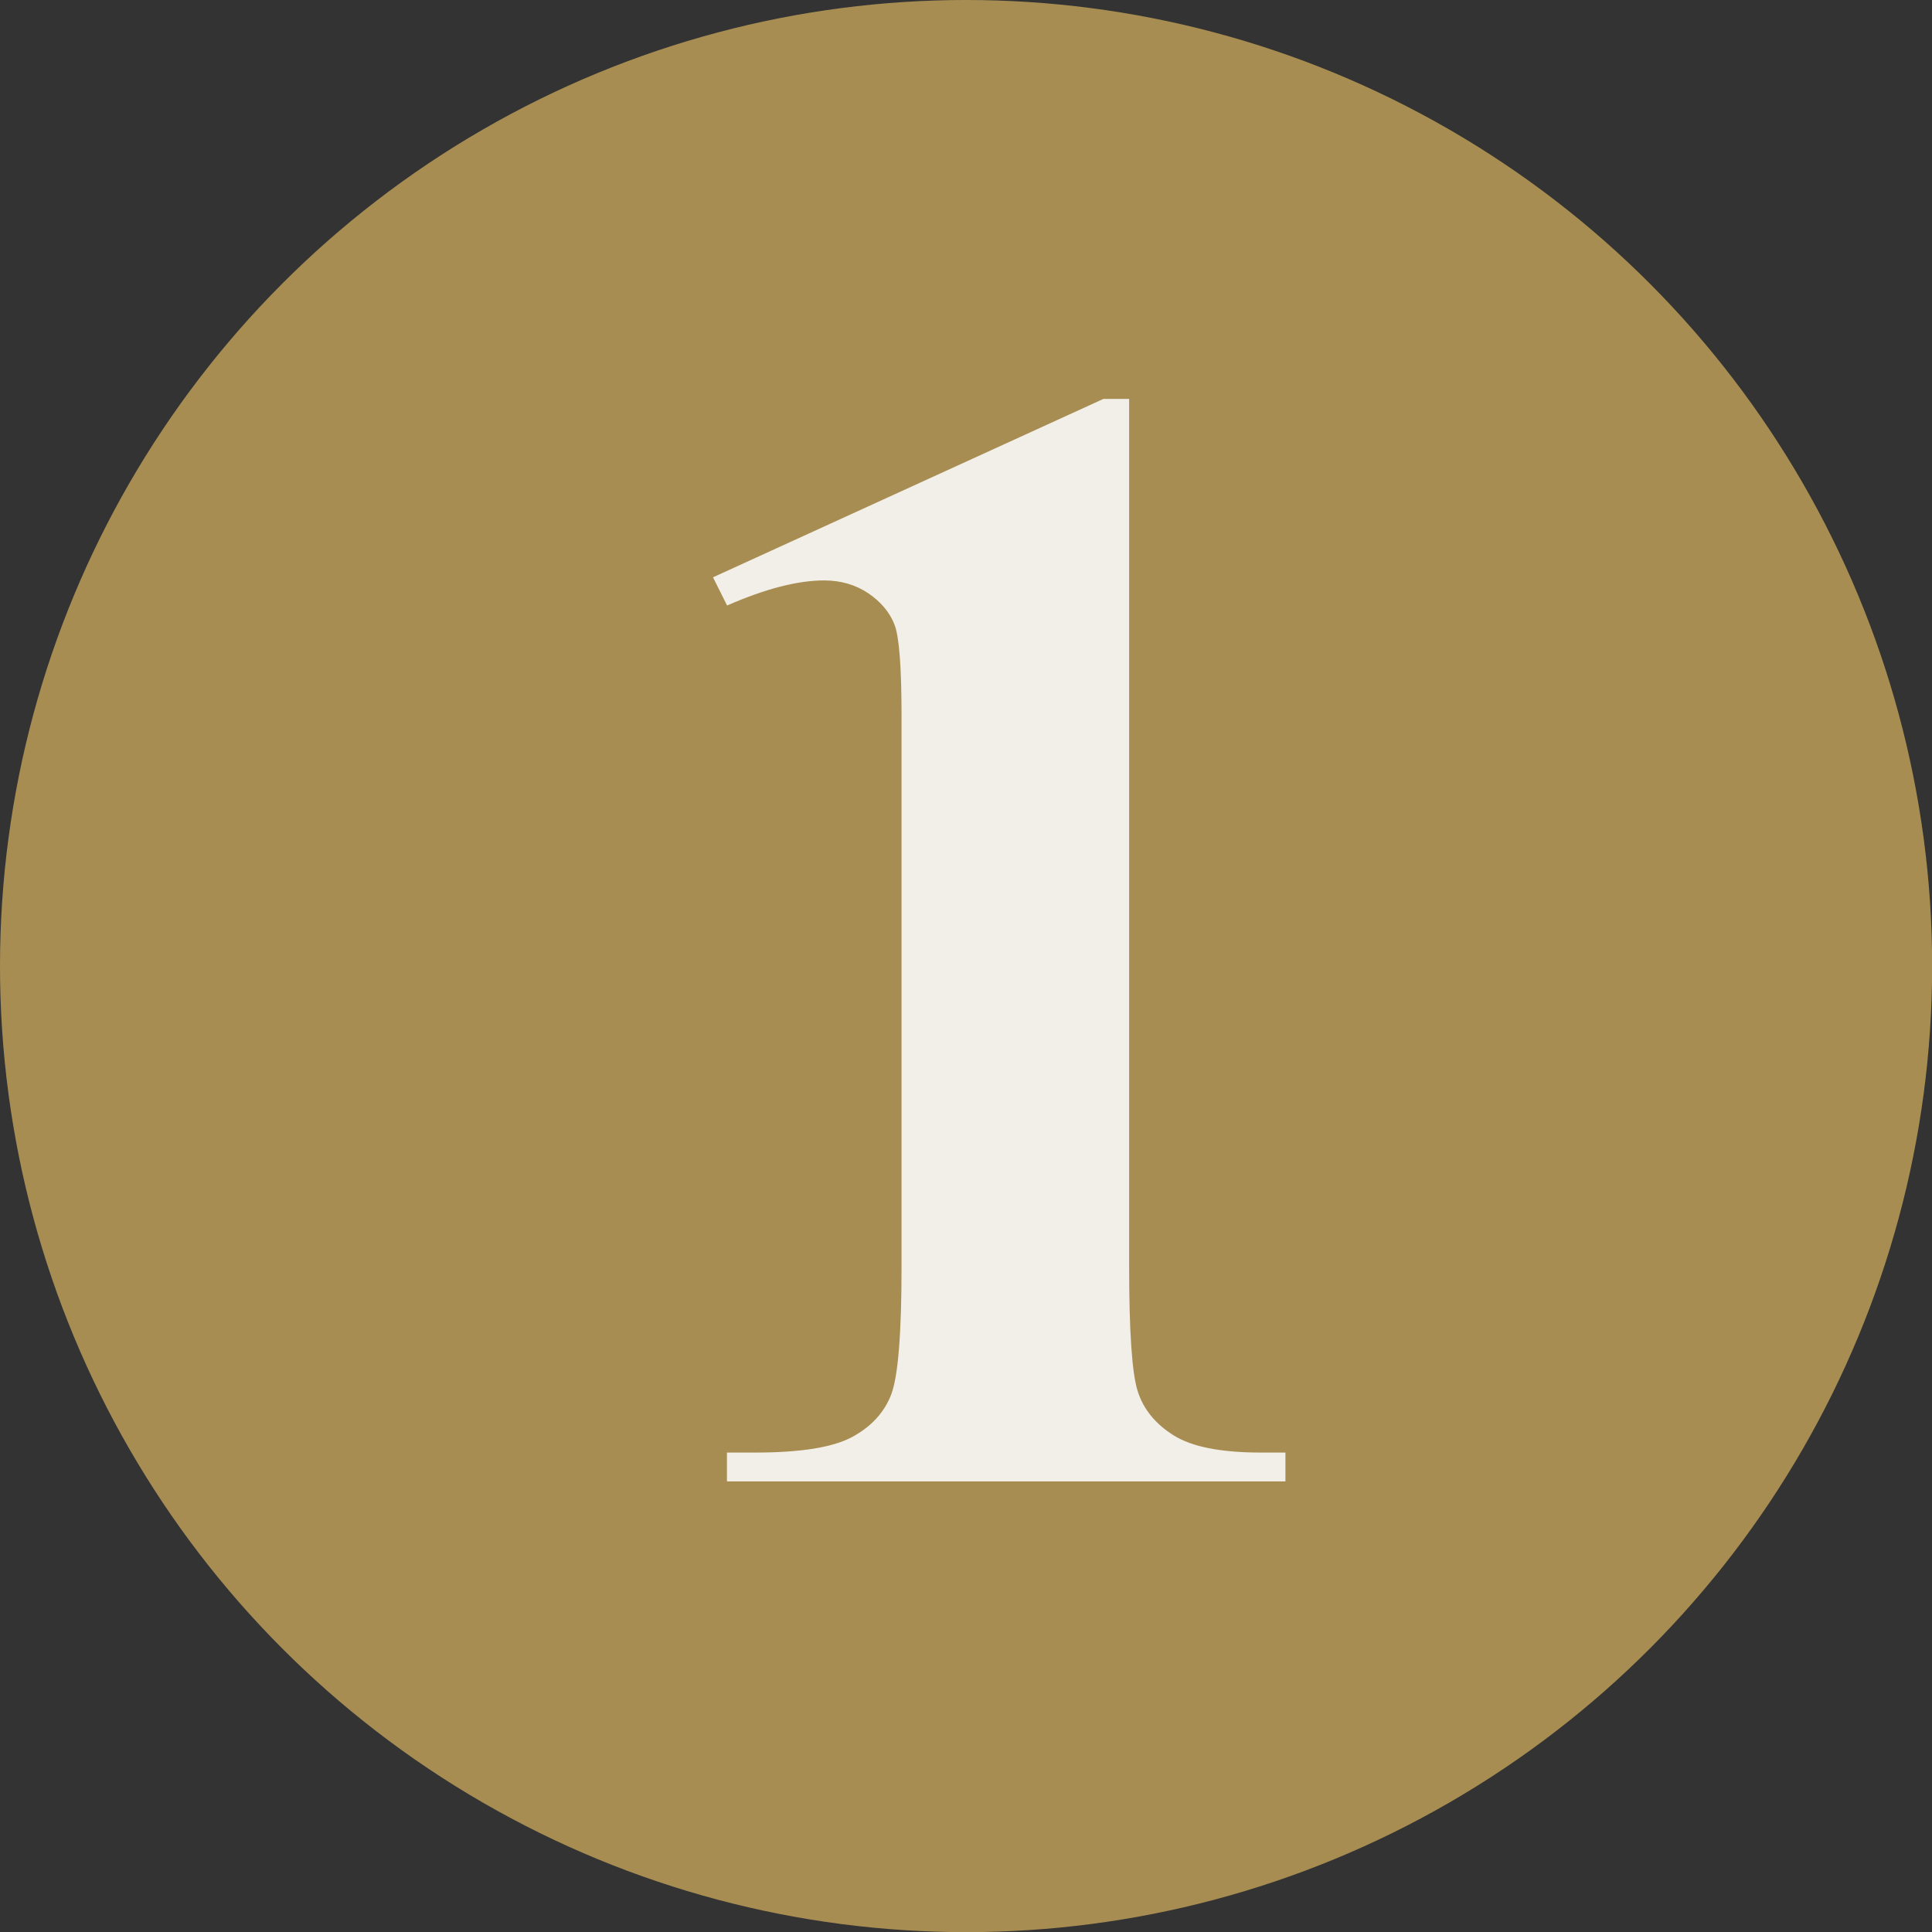 <?xml version="1.0" encoding="UTF-8"?><svg id="Capa_2" xmlns="http://www.w3.org/2000/svg" viewBox="0 0 142.53 142.53"><rect x="0" y="0" width="142.53" height="142.53" fill="#333333" stroke="none"/><defs><style>.cls-1{fill:#f2efe8;}.cls-1,.cls-2{stroke-width:0px;}.cls-2{fill:#a78d52;}</style></defs><g id="Capa_1-2"><circle class="cls-2" cx="71.27" cy="71.27" r="71.27"/><path class="cls-1" d="m83.3,29.42v64c0,4.81.21,7.88.63,9.21.42,1.33,1.31,2.42,2.65,3.26,1.35.85,3.5,1.27,6.46,1.27h1.79v2.13h-41.2v-2.13h2.08c3.35,0,5.73-.38,7.16-1.15,1.42-.77,2.39-1.83,2.89-3.17.5-1.35.75-4.48.75-9.41v-40.57c0-3.62-.17-5.88-.52-6.78-.35-.9-.99-1.67-1.93-2.31-.94-.63-2.03-.95-3.26-.95-1.96,0-4.35.62-7.16,1.85l-1.04-2.08,28.8-13.16h1.9Z"/></g></svg>